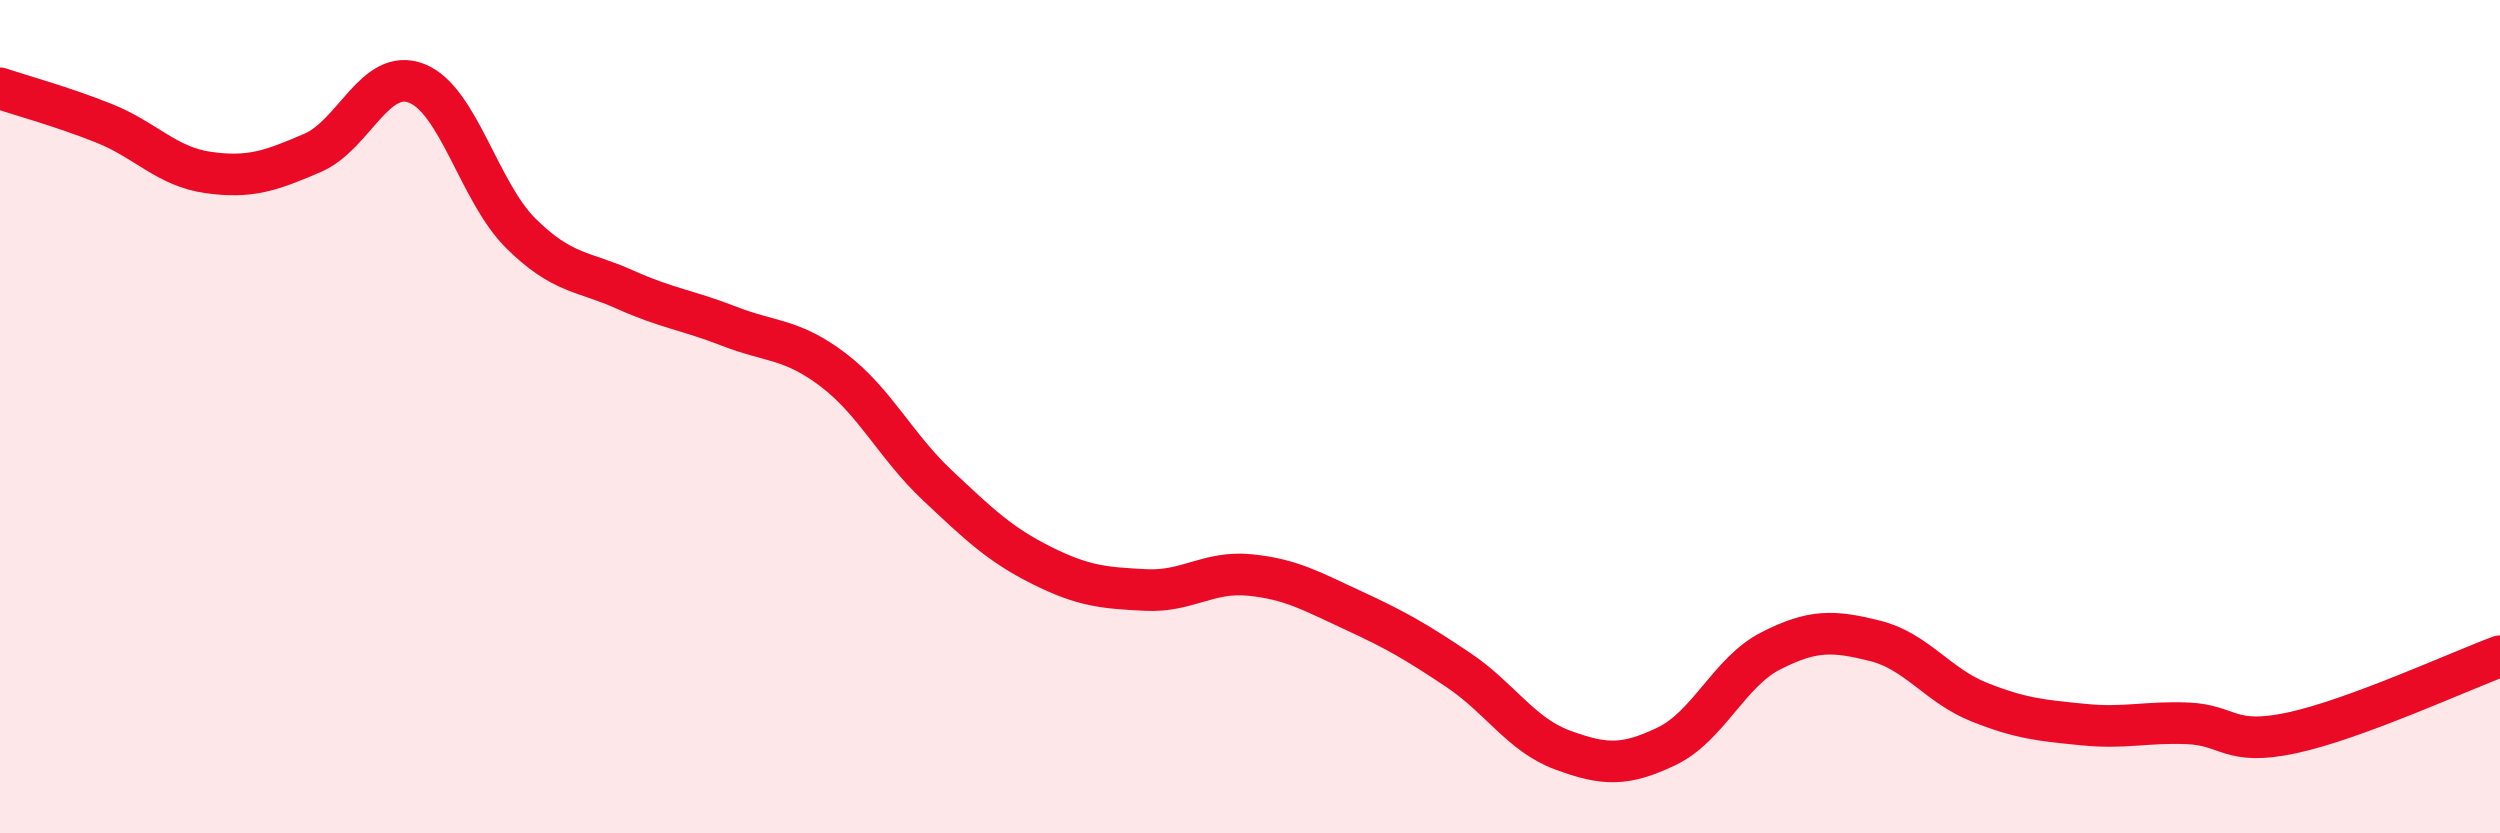 
    <svg width="60" height="20" viewBox="0 0 60 20" xmlns="http://www.w3.org/2000/svg">
      <path
        d="M 0,2.12 C 0.5,2.29 1.5,2.56 2.5,2.96 C 3.5,3.36 4,4 5,4.14 C 6,4.28 6.5,4.1 7.5,3.67 C 8.5,3.24 9,1.61 10,2 C 11,2.39 11.5,4.61 12.5,5.6 C 13.5,6.59 14,6.5 15,6.95 C 16,7.4 16.5,7.44 17.5,7.83 C 18.5,8.22 19,8.12 20,8.88 C 21,9.64 21.5,10.71 22.5,11.65 C 23.5,12.59 24,13.07 25,13.57 C 26,14.07 26.5,14.11 27.5,14.16 C 28.5,14.21 29,13.7 30,13.8 C 31,13.9 31.5,14.2 32.5,14.66 C 33.5,15.12 34,15.41 35,16.08 C 36,16.75 36.5,17.63 37.5,18 C 38.5,18.37 39,18.39 40,17.91 C 41,17.43 41.5,16.13 42.5,15.62 C 43.5,15.11 44,15.13 45,15.38 C 46,15.63 46.5,16.45 47.5,16.85 C 48.5,17.25 49,17.29 50,17.39 C 51,17.49 51.5,17.32 52.5,17.36 C 53.5,17.4 53.5,17.91 55,17.59 C 56.5,17.27 59,16.12 60,15.75L60 20L0 20Z"
        fill="#EB0A25"
        opacity="0.1"
        stroke-linecap="round"
        stroke-linejoin="round"
      />
      <path
        d="M 0,2.12 C 0.5,2.29 1.5,2.56 2.5,2.96 C 3.5,3.36 4,4 5,4.14 C 6,4.28 6.5,4.1 7.5,3.67 C 8.5,3.24 9,1.61 10,2 C 11,2.39 11.5,4.61 12.5,5.6 C 13.5,6.59 14,6.5 15,6.95 C 16,7.4 16.5,7.44 17.5,7.83 C 18.5,8.22 19,8.12 20,8.88 C 21,9.64 21.5,10.71 22.5,11.65 C 23.5,12.59 24,13.07 25,13.57 C 26,14.07 26.5,14.11 27.5,14.16 C 28.5,14.21 29,13.7 30,13.8 C 31,13.9 31.5,14.2 32.5,14.66 C 33.5,15.12 34,15.41 35,16.08 C 36,16.75 36.5,17.63 37.5,18 C 38.5,18.37 39,18.39 40,17.91 C 41,17.43 41.5,16.13 42.5,15.62 C 43.5,15.11 44,15.13 45,15.38 C 46,15.63 46.5,16.45 47.5,16.85 C 48.5,17.25 49,17.29 50,17.39 C 51,17.49 51.5,17.32 52.5,17.36 C 53.5,17.4 53.5,17.91 55,17.59 C 56.5,17.27 59,16.12 60,15.75"
        stroke="#EB0A25"
        stroke-width="1"
        fill="none"
        stroke-linecap="round"
        stroke-linejoin="round"
      />
    </svg>
  